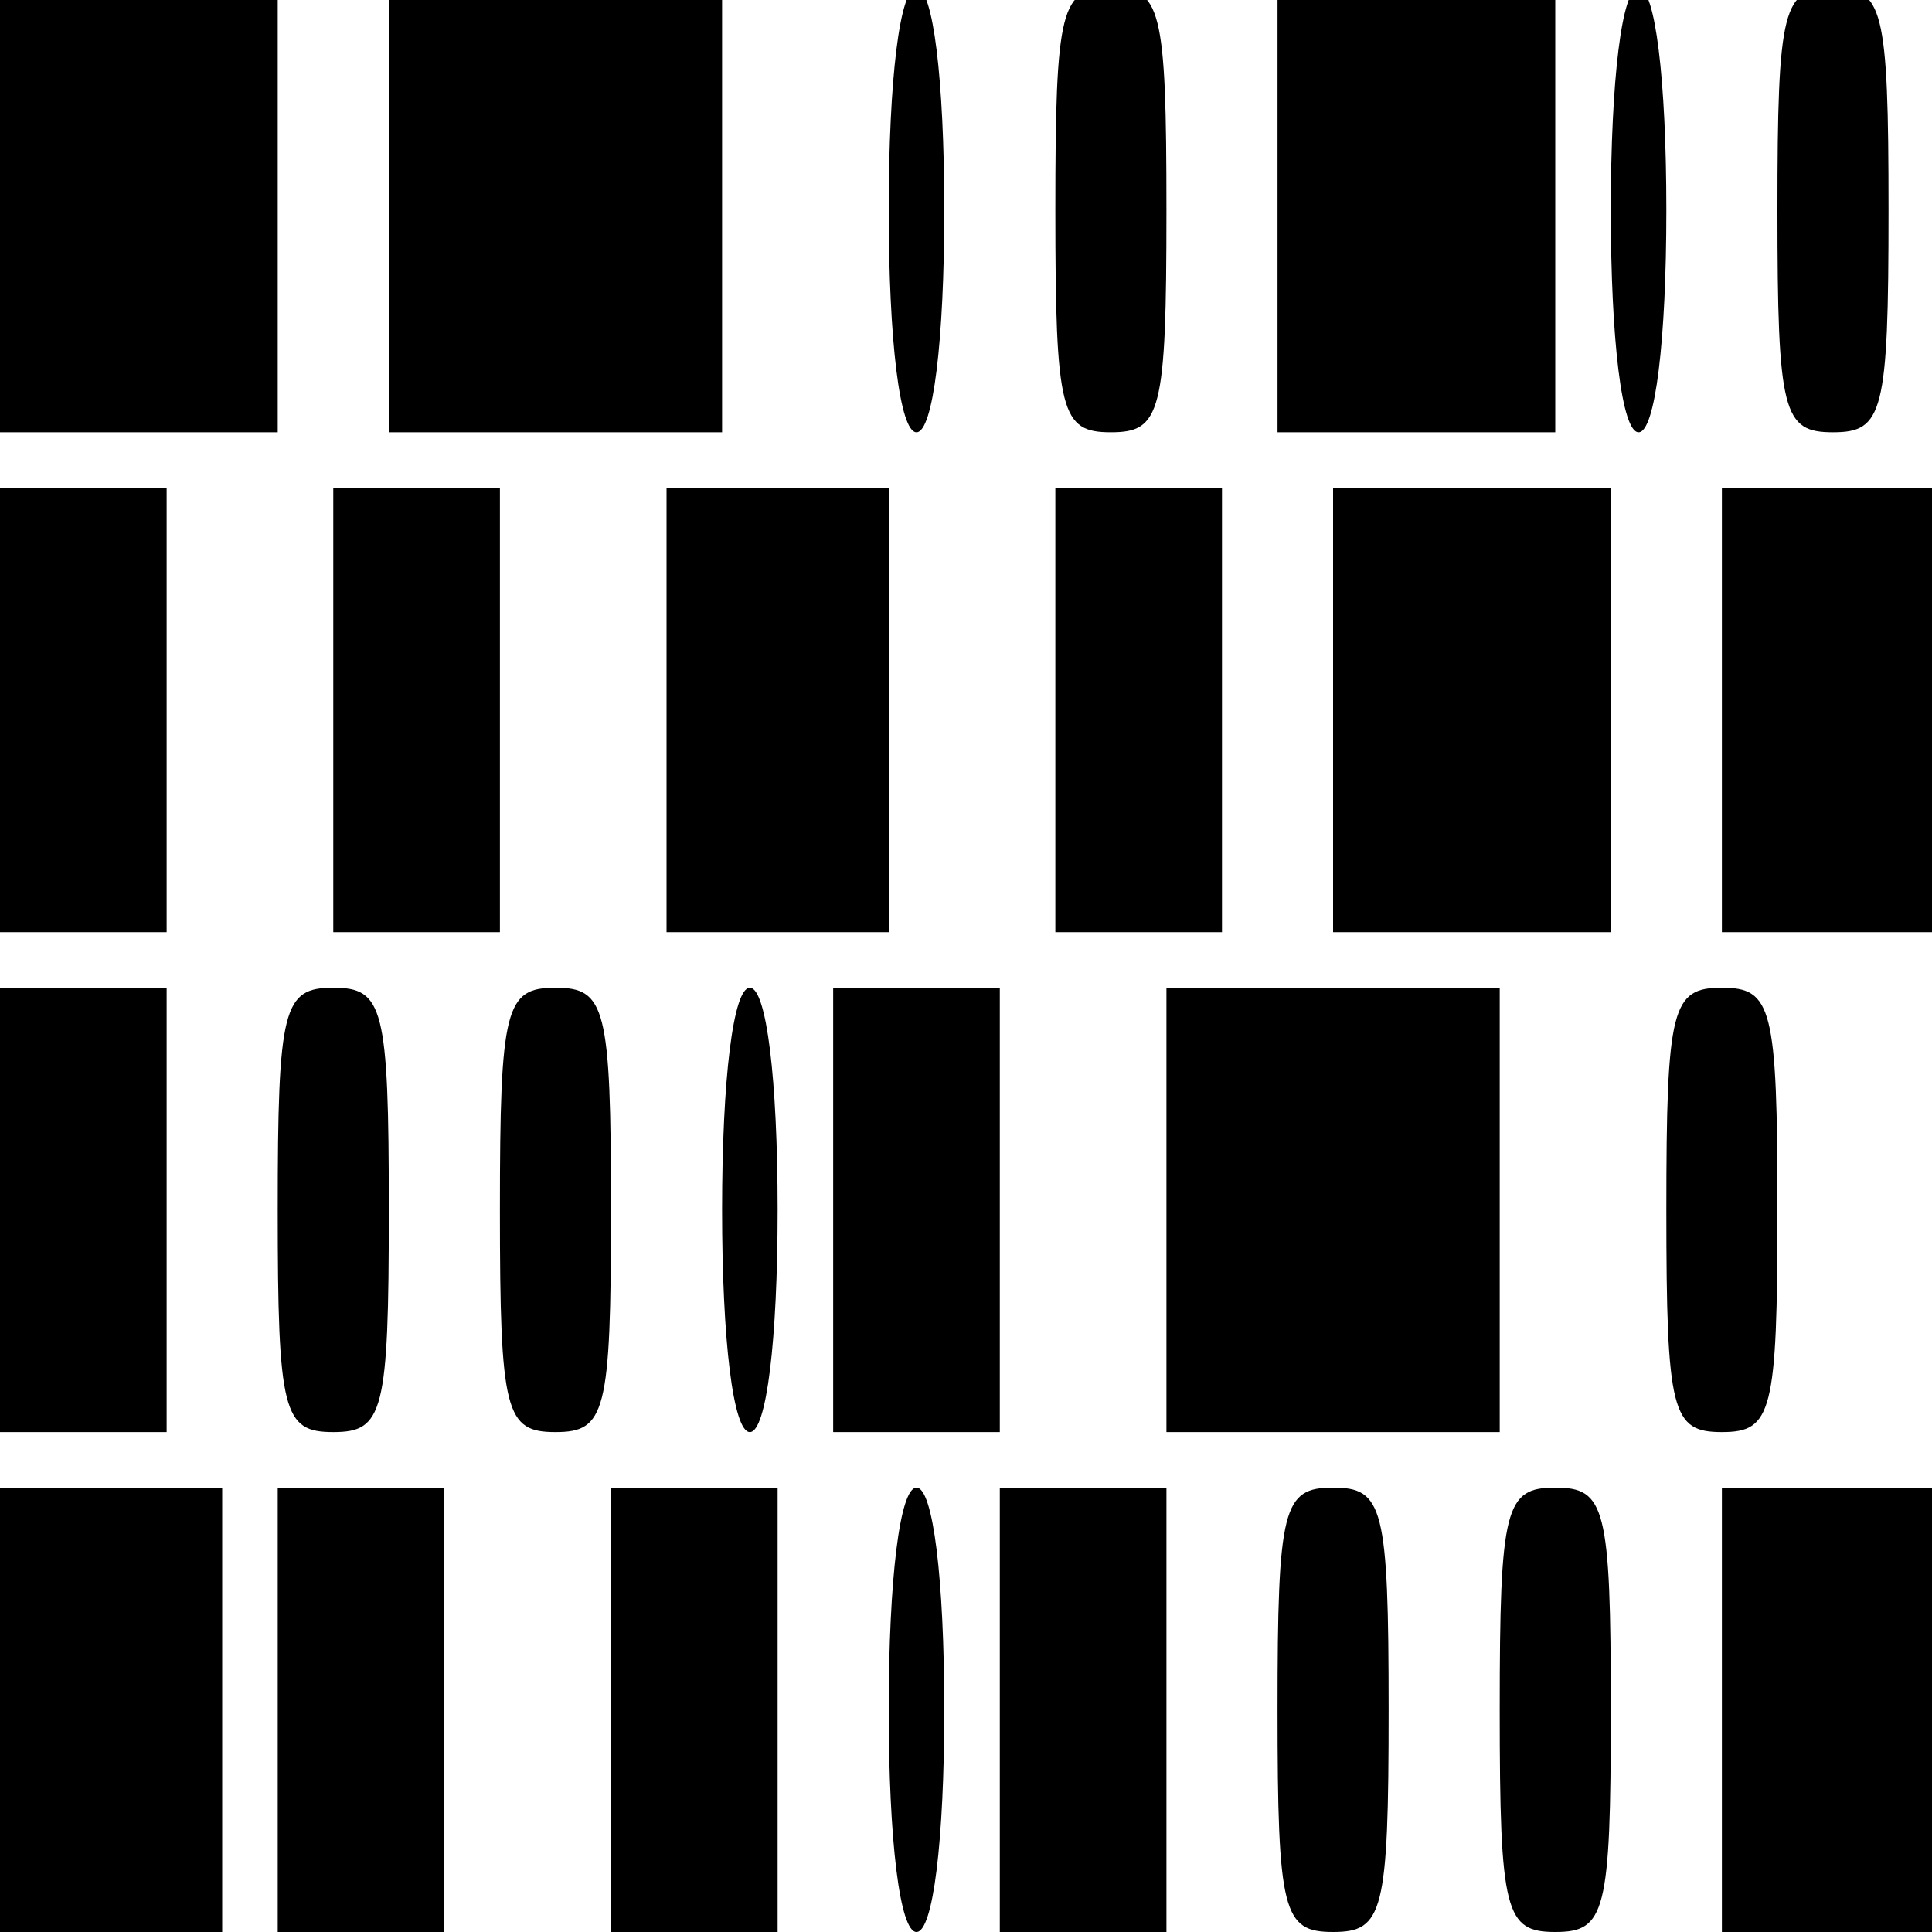 <?xml version="1.0" standalone="no"?>
<!DOCTYPE svg PUBLIC "-//W3C//DTD SVG 20010904//EN"
 "http://www.w3.org/TR/2001/REC-SVG-20010904/DTD/svg10.dtd">
<svg version="1.0" xmlns="http://www.w3.org/2000/svg"
 width="16pt" height="16pt" viewBox="0 0 16 16"
 preserveAspectRatio="xMidYMid meet">
<g transform="translate(0,16) scale(0.023,-0.023)"
fill="#000000" stroke="none">
<path d="M0 620 l0 -80 50 0 50 0 0 80 0 80 -50 0 -50 0 0 -80z"/>
<path d="M140 620 l0 -80 60 0 60 0 0 80 0 80 -60 0 -60 0 0 -80z"/>
<path d="M320 620 c0 -47 4 -80 10 -80 6 0 10 33 10 80 0 47 -4 80 -10 80 -6
0 -10 -33 -10 -80z"/>
<path d="M380 620 c0 -73 2 -80 20 -80 18 0 20 7 20 80 0 73 -2 80 -20 80 -18
0 -20 -7 -20 -80z"/>
<path d="M460 620 l0 -80 50 0 50 0 0 80 0 80 -50 0 -50 0 0 -80z"/>
<path d="M580 620 c0 -47 4 -80 10 -80 6 0 10 33 10 80 0 47 -4 80 -10 80 -6
0 -10 -33 -10 -80z"/>
<path d="M640 620 c0 -73 2 -80 20 -80 18 0 20 7 20 80 0 73 -2 80 -20 80 -18
0 -20 -7 -20 -80z"/>
<path d="M0 440 l0 -80 30 0 30 0 0 80 0 80 -30 0 -30 0 0 -80z"/>
<path d="M120 440 l0 -80 30 0 30 0 0 80 0 80 -30 0 -30 0 0 -80z"/>
<path d="M240 440 l0 -80 40 0 40 0 0 80 0 80 -40 0 -40 0 0 -80z"/>
<path d="M380 440 l0 -80 30 0 30 0 0 80 0 80 -30 0 -30 0 0 -80z"/>
<path d="M480 440 l0 -80 50 0 50 0 0 80 0 80 -50 0 -50 0 0 -80z"/>
<path d="M620 440 l0 -80 40 0 40 0 0 80 0 80 -40 0 -40 0 0 -80z"/>
<path d="M0 260 l0 -80 30 0 30 0 0 80 0 80 -30 0 -30 0 0 -80z"/>
<path d="M100 260 c0 -73 2 -80 20 -80 18 0 20 7 20 80 0 73 -2 80 -20 80 -18
0 -20 -7 -20 -80z"/>
<path d="M180 260 c0 -73 2 -80 20 -80 18 0 20 7 20 80 0 73 -2 80 -20 80 -18
0 -20 -7 -20 -80z"/>
<path d="M260 260 c0 -47 4 -80 10 -80 6 0 10 33 10 80 0 47 -4 80 -10 80 -6
0 -10 -33 -10 -80z"/>
<path d="M300 260 l0 -80 30 0 30 0 0 80 0 80 -30 0 -30 0 0 -80z"/>
<path d="M420 260 l0 -80 60 0 60 0 0 80 0 80 -60 0 -60 0 0 -80z"/>
<path d="M600 260 c0 -73 2 -80 20 -80 18 0 20 7 20 80 0 73 -2 80 -20 80 -18
0 -20 -7 -20 -80z"/>
<path d="M0 80 l0 -80 40 0 40 0 0 80 0 80 -40 0 -40 0 0 -80z"/>
<path d="M100 80 l0 -80 30 0 30 0 0 80 0 80 -30 0 -30 0 0 -80z"/>
<path d="M220 80 l0 -80 30 0 30 0 0 80 0 80 -30 0 -30 0 0 -80z"/>
<path d="M320 80 c0 -47 4 -80 10 -80 6 0 10 33 10 80 0 47 -4 80 -10 80 -6 0
-10 -33 -10 -80z"/>
<path d="M360 80 l0 -80 30 0 30 0 0 80 0 80 -30 0 -30 0 0 -80z"/>
<path d="M460 80 c0 -73 2 -80 20 -80 18 0 20 7 20 80 0 73 -2 80 -20 80 -18
0 -20 -7 -20 -80z"/>
<path d="M540 80 c0 -73 2 -80 20 -80 18 0 20 7 20 80 0 73 -2 80 -20 80 -18
0 -20 -7 -20 -80z"/>
<path d="M620 80 l0 -80 40 0 40 0 0 80 0 80 -40 0 -40 0 0 -80z"/>
</g>
</svg>

